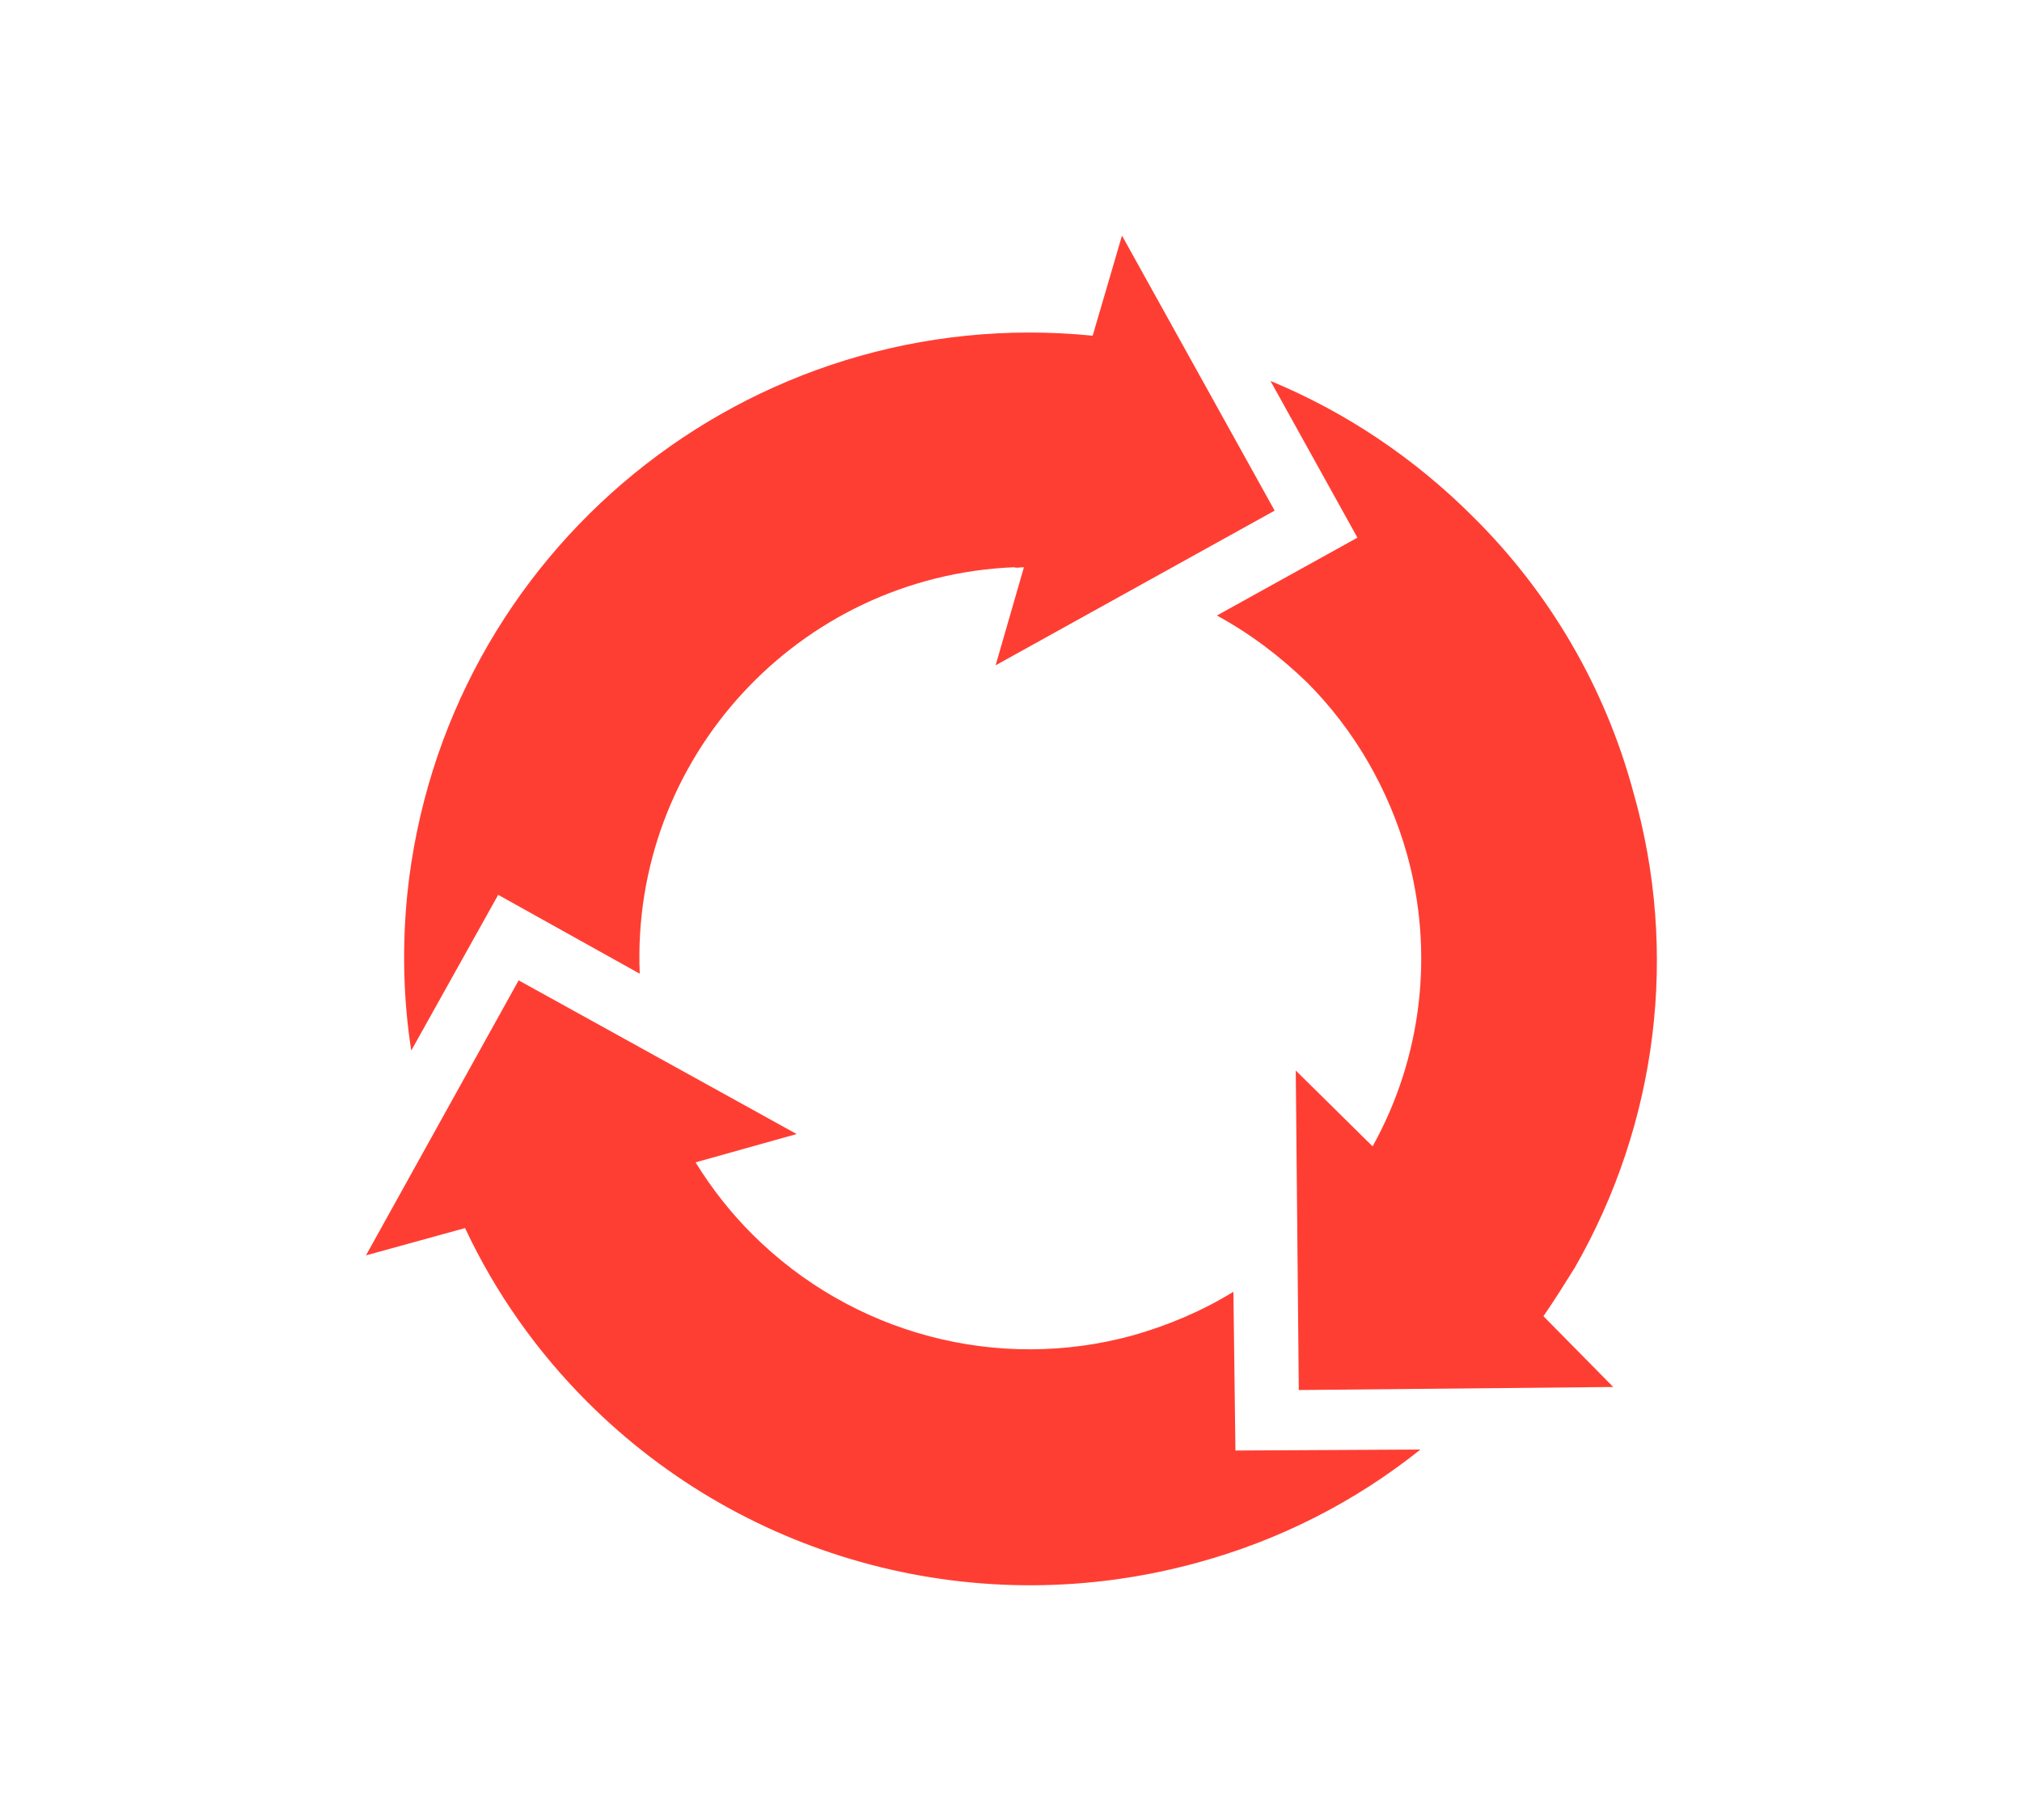 <?xml version="1.0" encoding="utf-8"?>
<!-- Generator: Adobe Illustrator 26.1.0, SVG Export Plug-In . SVG Version: 6.00 Build 0)  -->
<svg version="1.1" id="Layer_1" xmlns="http://www.w3.org/2000/svg" xmlns:xlink="http://www.w3.org/1999/xlink" x="0px" y="0px"
	 viewBox="0 0 200 180" style="enable-background:new 0 0 200 180;" xml:space="preserve">
<style type="text/css">
	.st0{fill:#FF3E33;}
	.st1{fill:#D1CCBE;}
	.st2{fill:none;stroke:#FF3E33;stroke-width:0.798;}
</style>
<g id="Group_8551_00000082357033332575449500000000635737137273228734_" transform="translate(2 59.052)">
	<g>
		<g id="Group_8548_00000056409105416477472530000002903109438616262019_" transform="translate(0 -59.052)">
			<g id="Group_8545_00000072969475589656417250000014712816661494138299_" transform="translate(84.266 14.375)">
				<path id="Path_8948_00000063622911806871601620000003192017547574433949_" class="st0" d="M66.4,115.8c1.1-1.6,2.1-3.2,3.1-4.8
					c8.2-14.3,10.3-31.2,5.8-47C72.5,53.6,67,44.2,59.4,36.7c-5.7-5.7-12.5-10.3-20-13.4l8.6,15.5l-13.9,7.7c3.3,1.8,6.2,4,8.9,6.6
					c4.7,4.7,8.1,10.6,9.9,17c2.7,9.7,1.5,20.1-3.4,28.9l-7.6-7.5l0.3,31.6l31.1-0.3L66.4,115.8z"/>
			</g>
			<g id="Group_8546_00000059273896337853722170000001629452387616497079_" transform="translate(-0.001 73.658)">
				<path id="Path_8949_00000035509768970891360570000016380507797882132107_" class="st0" d="M120.2,69.8l-0.2-15.7
					c-3.1,1.9-6.4,3.3-9.9,4.3c-13.4,3.7-27.8-0.1-37.7-10c-2.1-2.1-4-4.5-5.6-7.1l10-2.8L49.3,23.3L34.2,50.5l9.8-2.7
					c3,6.4,7.1,12.2,12.1,17.2c15.8,15.8,38.8,21.8,60.3,15.9c8.1-2.2,15.6-6,22.1-11.2L120.2,69.8z"/>
			</g>
			<g id="Group_8547_00000098222455339421474180000010922740004586799532_" transform="translate(3.778 0.001)">
				<path id="Path_8950_00000069356950788223516090000008931852305431587500_" class="st0" d="M95.5,56.1l-2.8,9.7l27.6-15.3
					l-15.1-27.2l-2.9,9.9c-34-3.4-64.3,21.3-67.8,55.3c-0.5,5.1-0.4,10.3,0.4,15.4l8.6-15.4l14,7.8c-0.9-21.3,15.7-39.3,37-40.2
					C94.8,56.2,95.1,56.1,95.5,56.1L95.5,56.1z"/>
			</g>
		</g>
	</g>
</g>
</svg>
